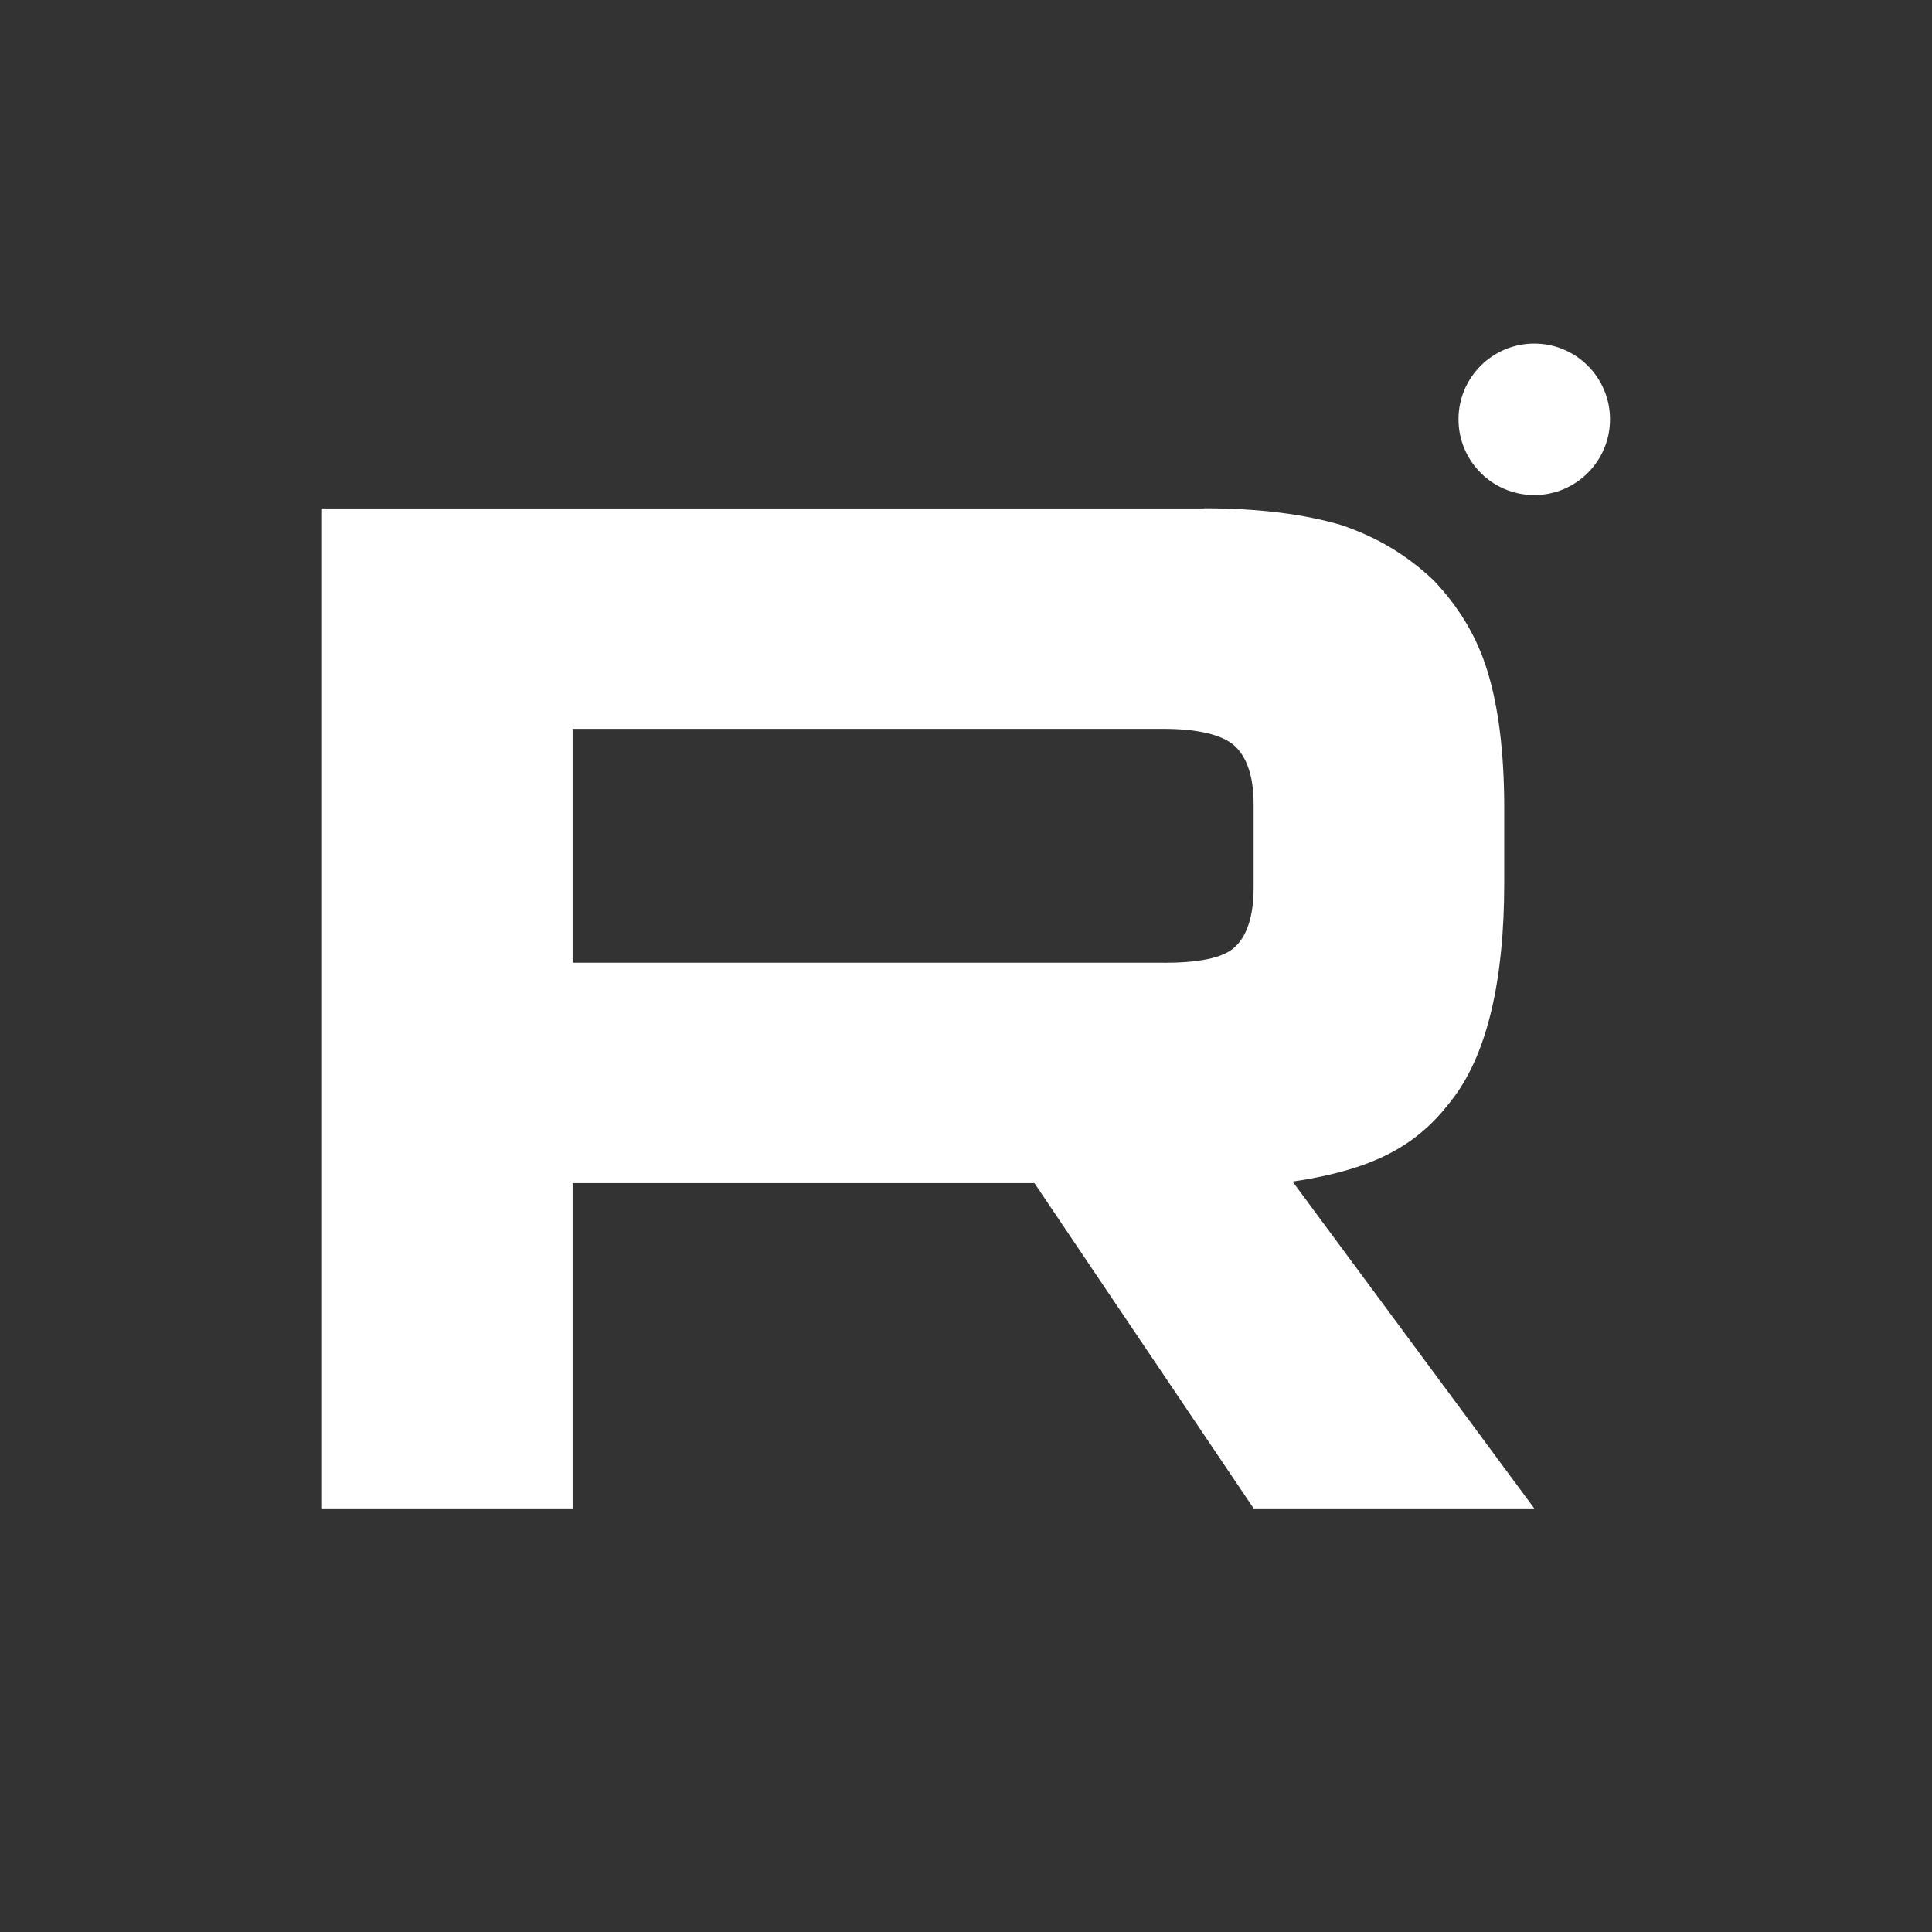<?xml version="1.0" encoding="UTF-8"?> <svg xmlns="http://www.w3.org/2000/svg" width="24" height="24" viewBox="0 0 24 24" fill="none"><rect x="0" y="0" width="24" height="24" fill="#333333" stroke="none"/><path d="M14.454 11.959H7.113V9.054H14.454C14.883 9.054 15.181 9.129 15.33 9.259C15.48 9.39 15.573 9.632 15.573 9.986V11.029C15.573 11.401 15.48 11.643 15.33 11.774C15.181 11.904 14.883 11.96 14.454 11.96V11.959ZM14.957 6.316H4V18.738H7.113V14.697H12.85L15.573 18.738H19.059L16.057 14.678C17.164 14.514 17.661 14.174 18.071 13.616C18.48 13.057 18.686 12.163 18.686 10.971V10.039C18.686 9.332 18.611 8.773 18.48 8.345C18.35 7.916 18.127 7.544 17.809 7.209C17.474 6.892 17.101 6.669 16.654 6.52C16.206 6.389 15.646 6.314 14.957 6.314V6.316Z" fill="white"></path><circle cx="19.059" cy="5.209" r="0.941" fill="white"></circle></svg> 